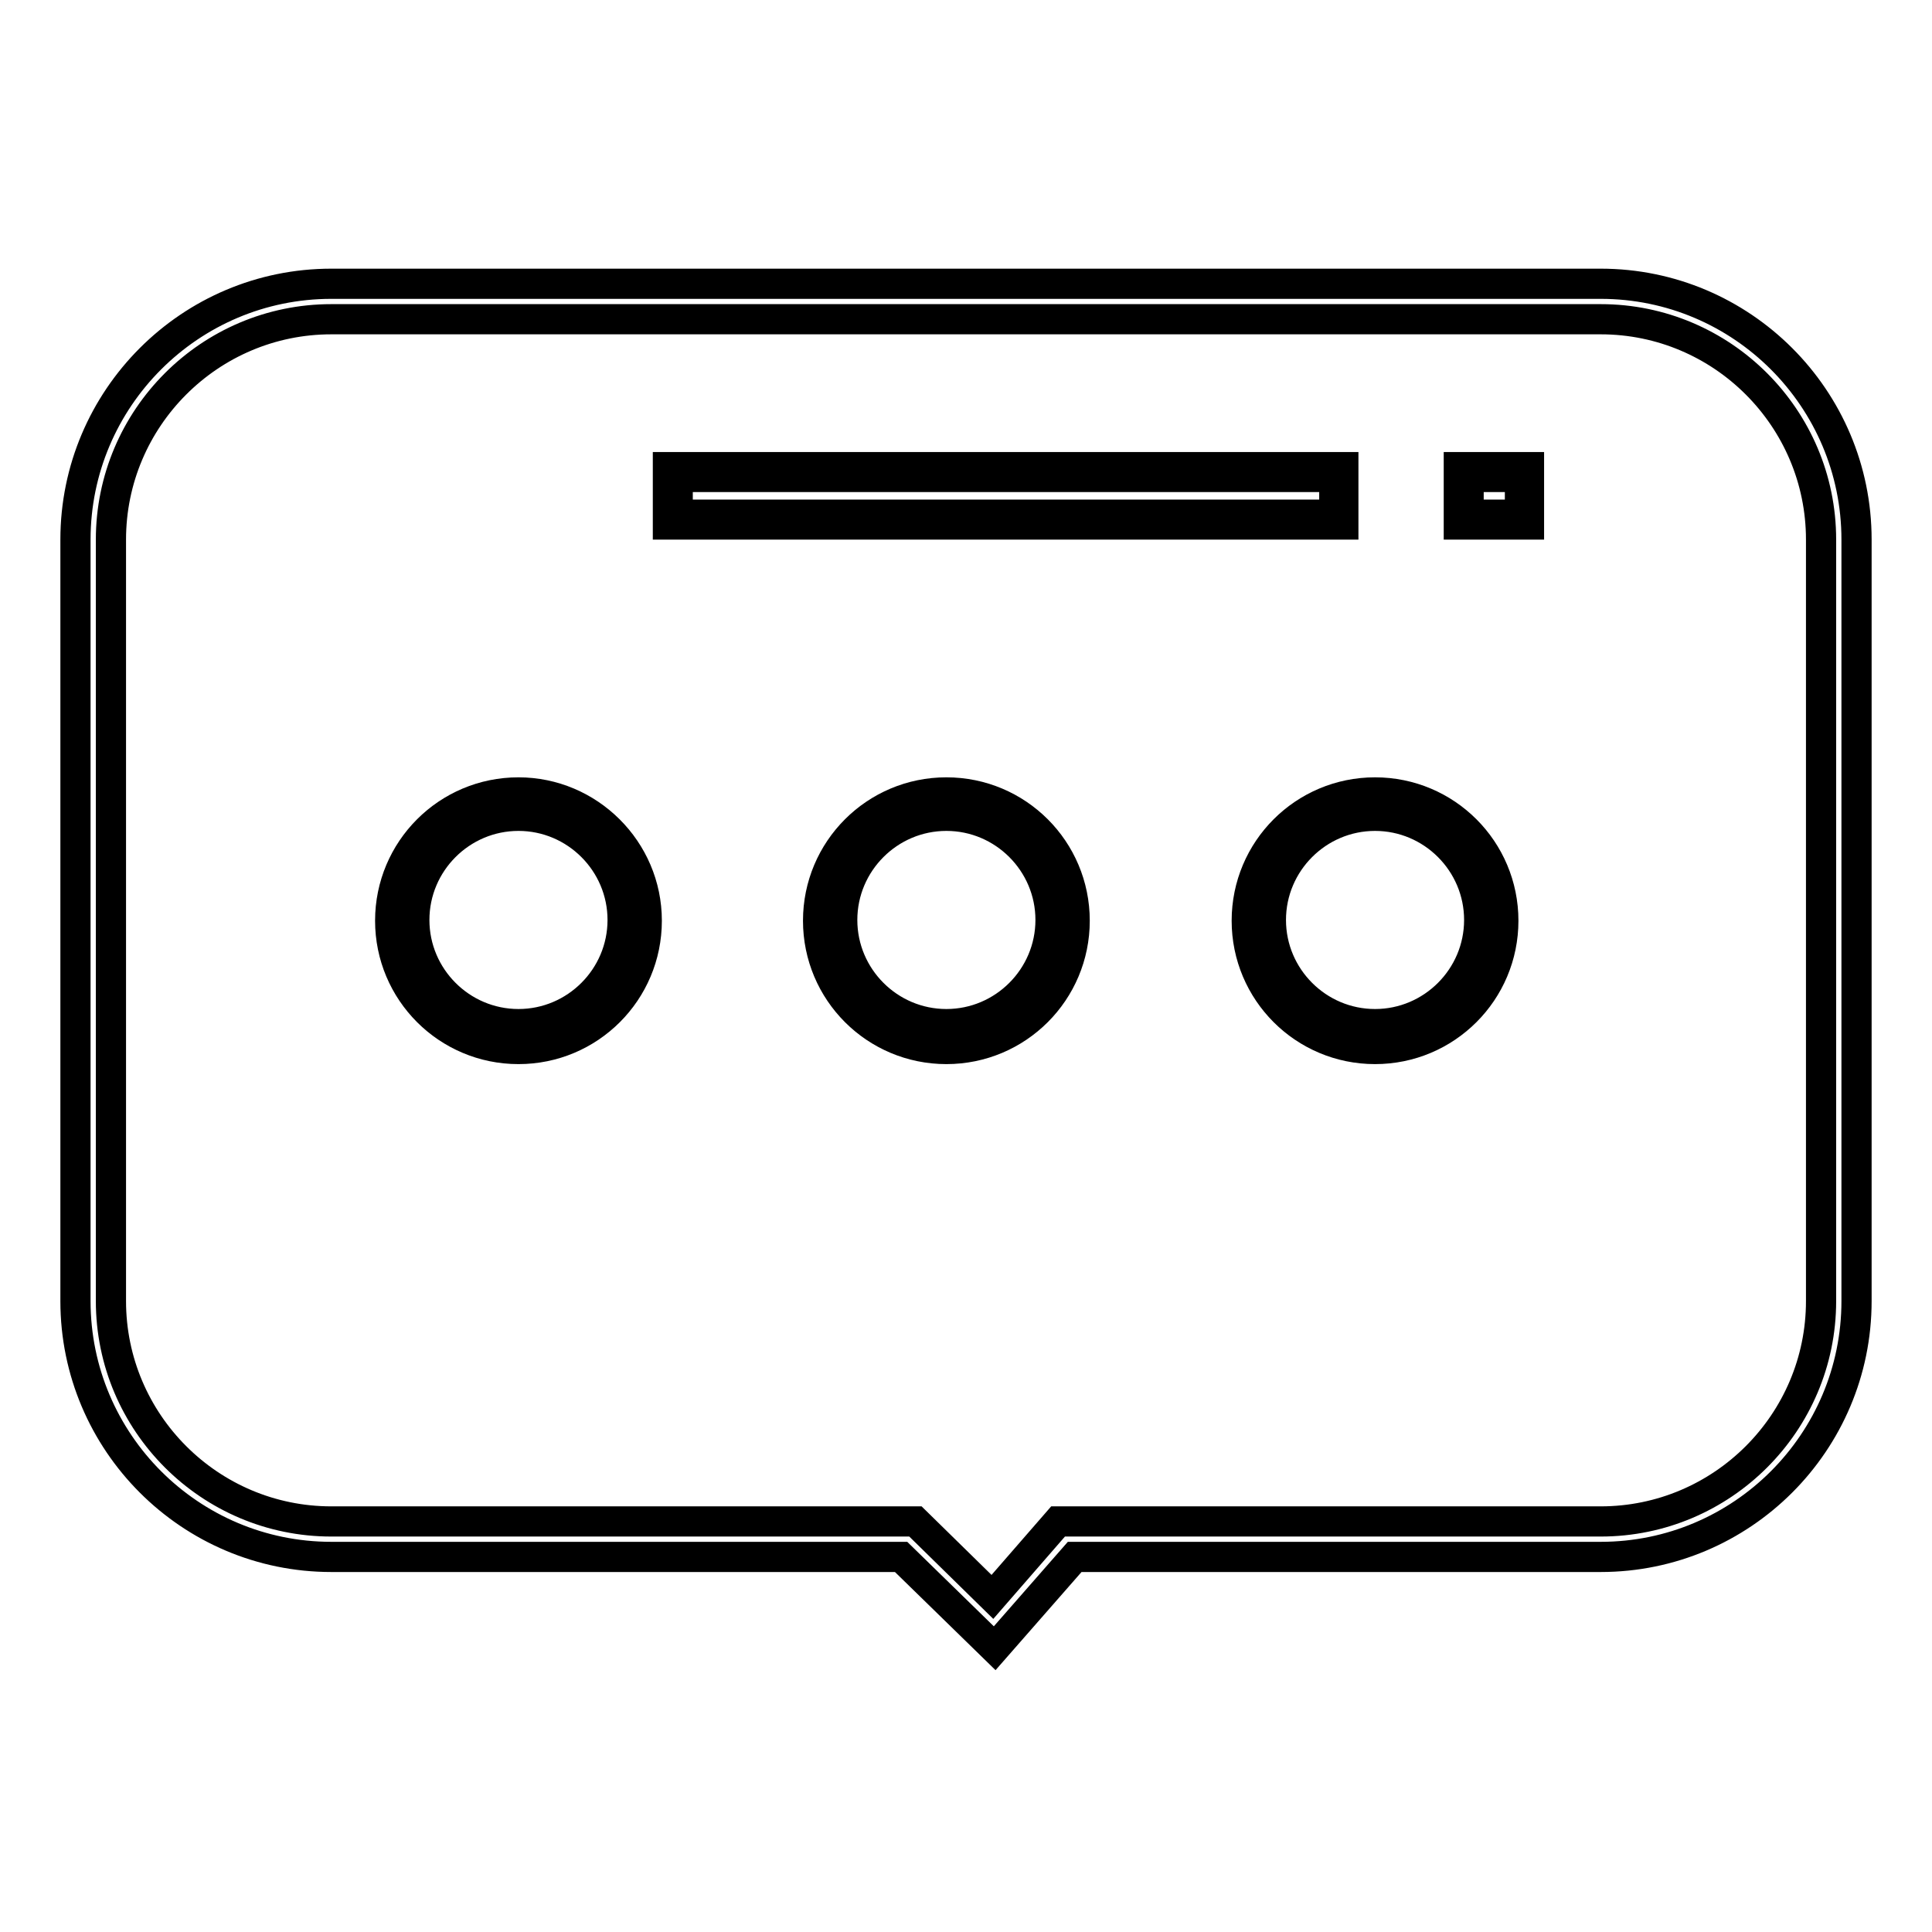 <?xml version="1.0" encoding="utf-8"?>
<!-- Svg Vector Icons : http://www.onlinewebfonts.com/icon -->
<!DOCTYPE svg PUBLIC "-//W3C//DTD SVG 1.1//EN" "http://www.w3.org/Graphics/SVG/1.1/DTD/svg11.dtd">
<svg version="1.1" xmlns="http://www.w3.org/2000/svg" xmlns:xlink="http://www.w3.org/1999/xlink" x="0px" y="0px" viewBox="0 0 256 256" enable-background="new 0 0 256 256" xml:space="preserve">
<g> <path stroke-width="4" fill-opacity="0" stroke="#000000"  d="M68.7,105c-9.4,0-17,7.6-17,17s7.6,17,17,17s17-7.6,17-17S78,105,68.7,105z M68.7,135.7 c-7.6,0-13.8-6.2-13.8-13.8s6.2-13.8,13.8-13.8s13.8,6.2,13.8,13.8S76.3,135.7,68.7,135.7z M125.4,105c-9.4,0-17,7.6-17,17 s7.6,17,17,17s17-7.6,17-17S134.8,105,125.4,105z M125.4,135.7c-7.6,0-13.8-6.2-13.8-13.8s6.2-13.8,13.8-13.8 c7.6,0,13.8,6.2,13.8,13.8S133,135.7,125.4,135.7z M182.2,105c-9.4,0-17,7.6-17,17s7.6,17,17,17c9.4,0,17-7.6,17-17 S191.6,105,182.2,105z M182.2,135.7c-7.6,0-13.8-6.2-13.8-13.8s6.2-13.8,13.8-13.8s13.8,6.2,13.8,13.8S189.8,135.7,182.2,135.7z  M178,61.9H88.5v7.6H178V61.9z M176.8,68.2h-87v-5h87L176.8,68.2L176.8,68.2z M193.3,69.5h9.3v-7.6h-9.3V69.5z M194.6,63.2h6.8v5 h-6.8V63.2z"/> <path stroke-width="4" fill-opacity="0" stroke="#000000"  d="M212.1,37.6H43.9C25.2,37.6,10,52.8,10,71.5v100.9c0,18.7,15.2,33.9,33.9,33.9h75.5l12.4,12.1l10.6-12.1 h69.7c18.7,0,33.9-15.2,33.9-33.9V71.5C246,52.8,230.8,37.6,212.1,37.6z M241.3,172.4c0,16.1-13.1,29.2-29.2,29.2h-71.9l-8.7,10 l-10.2-10H43.9c-16.1,0-29.2-13.1-29.2-29.2V71.5c0-16.1,13.1-29.2,29.2-29.2h168.2c16.1,0,29.2,13.1,29.2,29.2V172.4z"/></g>
</svg>